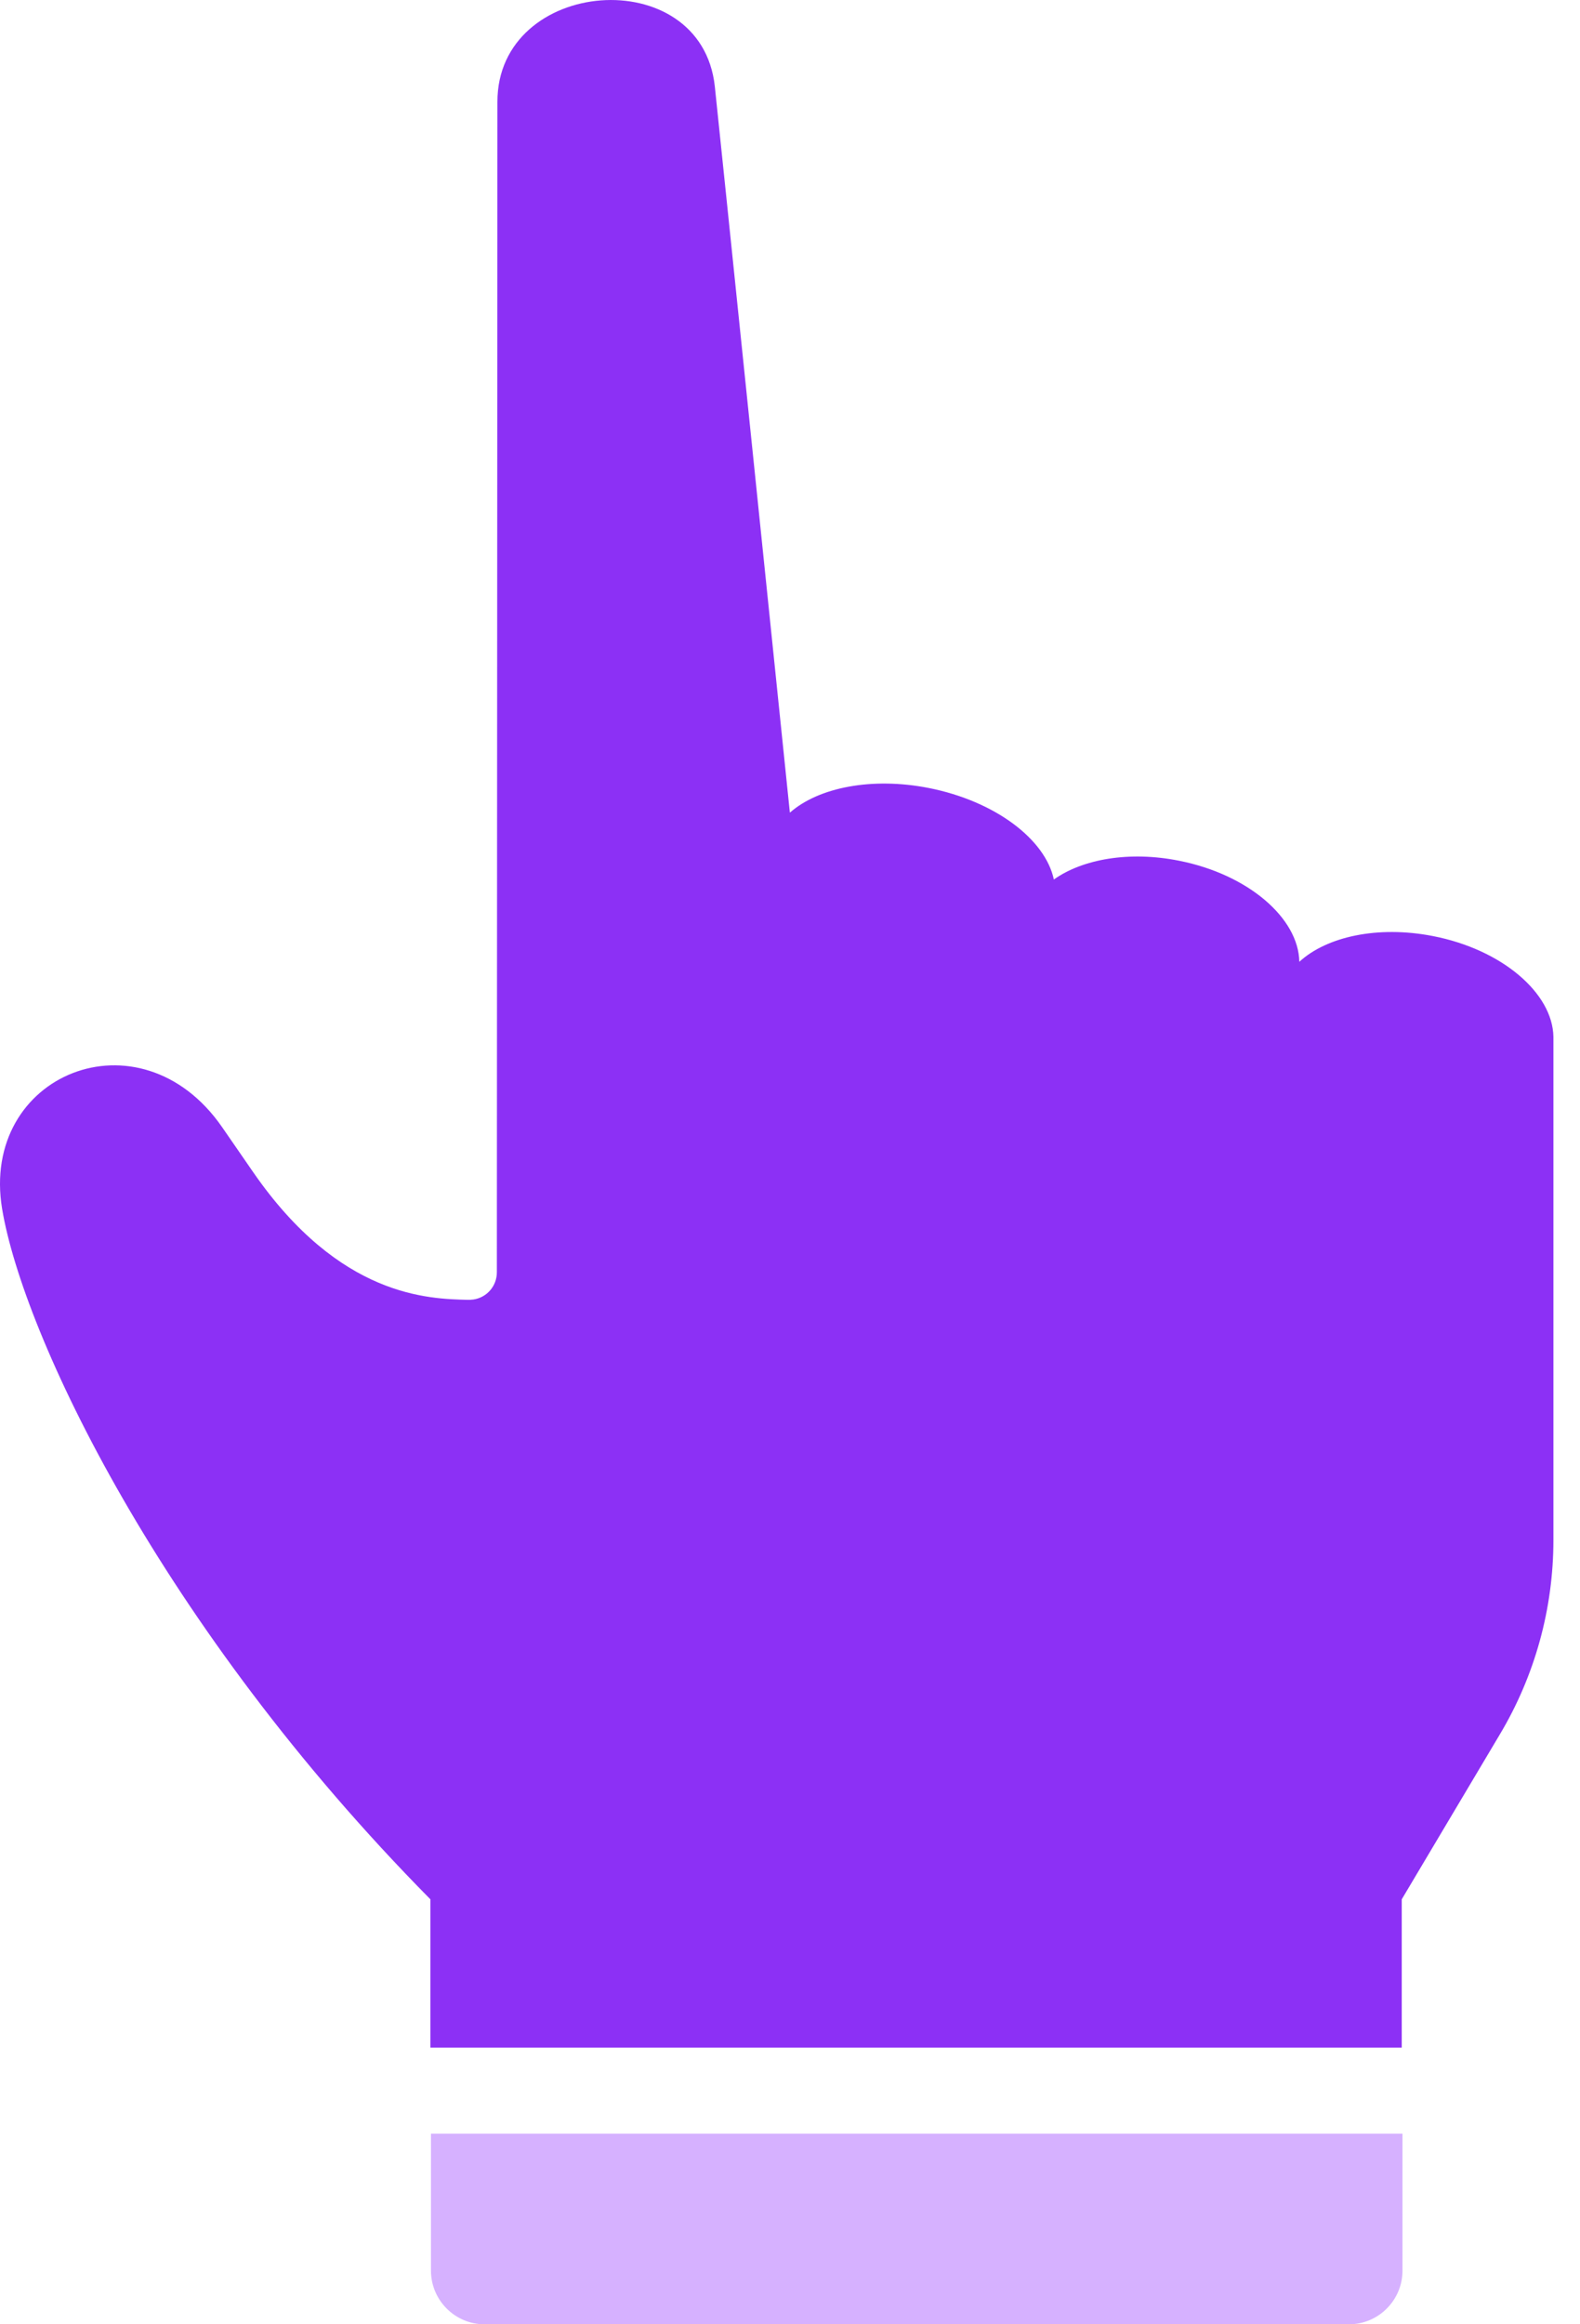 <?xml version="1.0" encoding="UTF-8"?> <svg xmlns="http://www.w3.org/2000/svg" width="17" height="25" viewBox="0 0 17 25" fill="none"> <path d="M0.023 13.004C0.248 14.35 1.722 17.485 4.631 20.429V22.024H15.082V20.438V20.429L16.137 18.656C16.515 18.024 16.714 17.3 16.714 16.565V11.152C16.706 10.682 16.161 10.212 15.416 10.068C14.825 9.953 14.275 10.074 13.98 10.345C13.972 9.875 13.43 9.405 12.686 9.258C12.152 9.151 11.648 9.24 11.339 9.46C11.247 9.027 10.707 8.617 9.995 8.476C9.381 8.355 8.807 8.47 8.501 8.739H8.498C8.498 8.739 8.498 8.739 8.498 8.736C8.484 8.594 7.694 0.941 7.691 0.929C7.544 -0.42 5.349 -0.244 5.352 1.097L5.346 13.684C5.346 13.834 5.237 13.958 5.09 13.978C5.087 13.978 5.087 13.978 5.084 13.978C5.067 13.981 5.052 13.981 5.035 13.981C4.611 13.97 3.657 13.955 2.725 12.609C2.601 12.43 2.489 12.268 2.388 12.121C1.505 10.85 -0.219 11.553 0.023 13.004Z" fill="#8C30F5"></path> <path d="M4.637 24.423C4.637 24.741 4.896 25 5.213 25H14.514C14.831 25 15.09 24.741 15.09 24.423V22.95H4.637V24.423Z" fill="#D6B1FF"></path> </svg> 